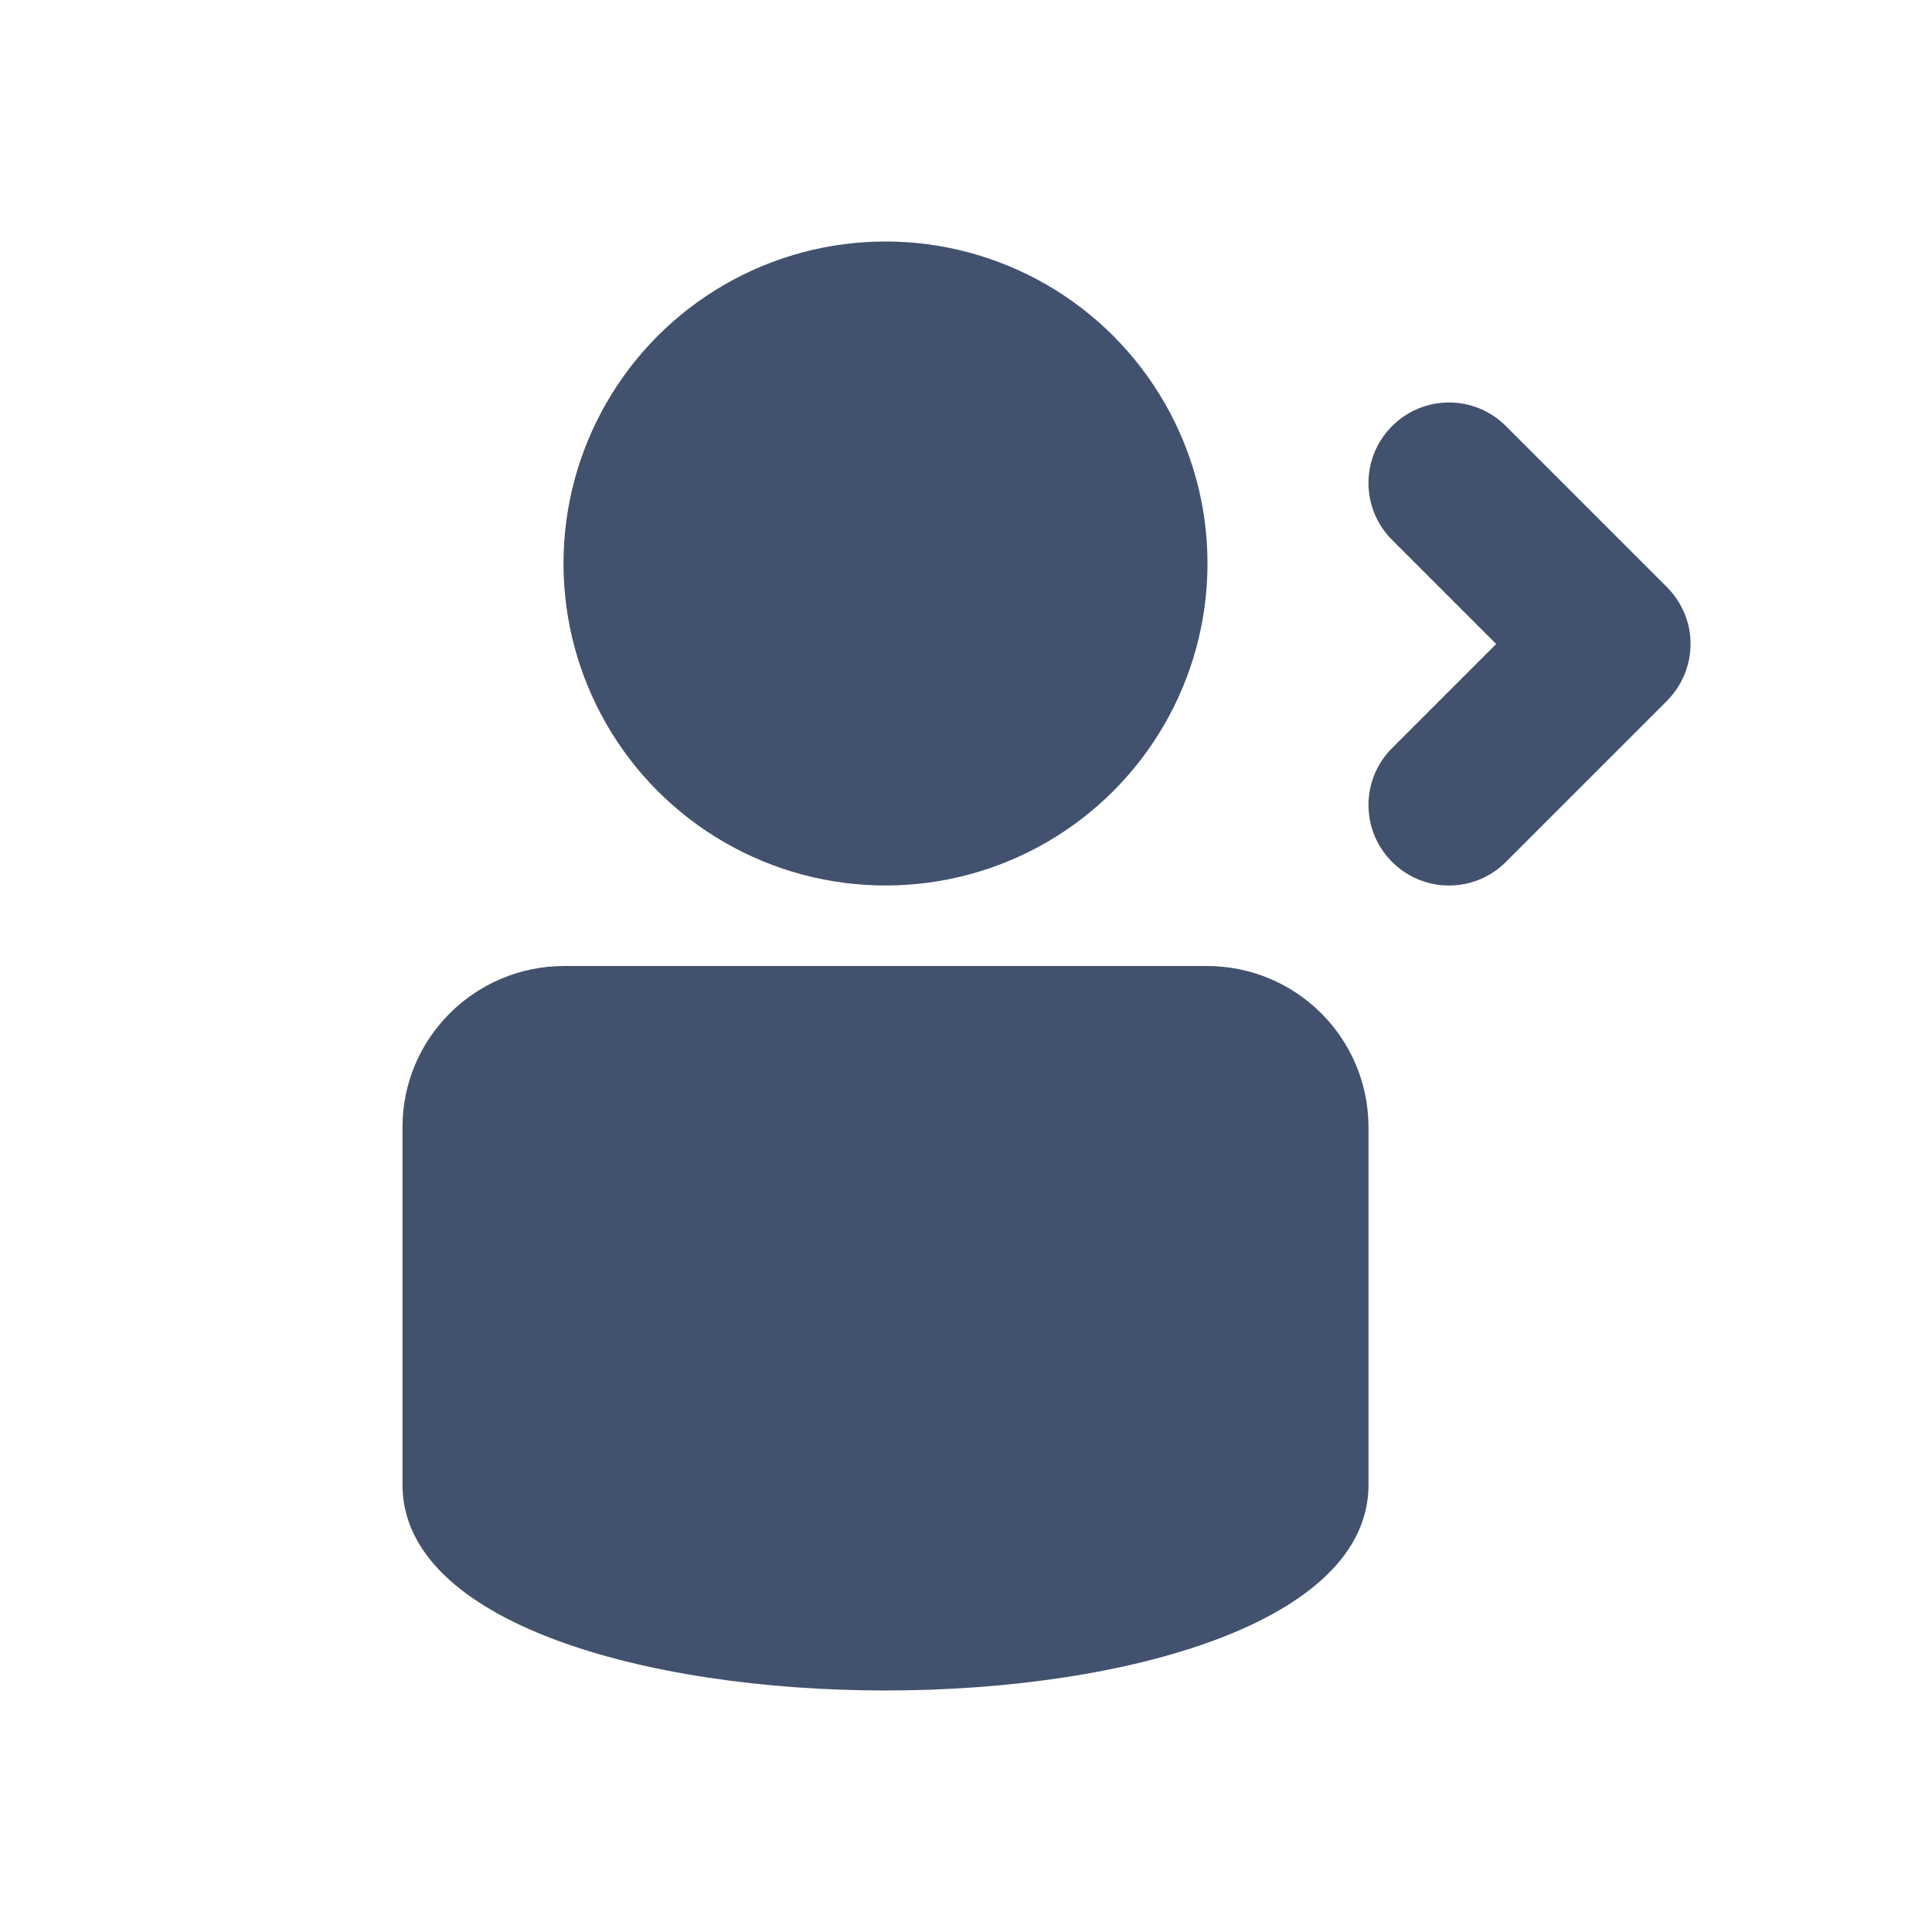 <?xml version="1.0" encoding="UTF-8" standalone="no"?>
<svg width="24px" height="24px" viewBox="0 0 24 24" version="1.1" xmlns="http://www.w3.org/2000/svg" xmlns:xlink="http://www.w3.org/1999/xlink">
    <!-- Generator: Sketch 45.1 (43504) - http://www.bohemiancoding.com/sketch -->
    <title>icons/followers</title>
    <desc>Created with Sketch.</desc>
    <defs></defs>
    <g id="Global" stroke="none" stroke-width="1" fill="none" fill-rule="evenodd">
        <g id="icons/followers" fill="#42526E">
            <path d="M5,14 C5,12.895 5.902,12 7.009,12 L14.991,12 C16.101,12 17,12.894 17,14.006 L17,18.446 C17,21.851 5,21.851 5,18.446 C5,21.851 5,14 5,14 Z" id="Rectangle-7"></path>
            <circle id="Oval-2" cx="11" cy="7" r="4"></circle>
            <path d="M17.293,9.293 C16.902,9.683 16.902,10.317 17.293,10.707 C17.683,11.098 18.317,11.098 18.707,10.707 L20.703,8.711 C21.096,8.318 21.104,7.689 20.703,7.289 L18.707,5.293 C18.317,4.902 17.683,4.902 17.293,5.293 C16.902,5.683 16.902,6.317 17.293,6.707 L18.586,8 L17.293,9.293 Z" id="Path-3" fill-rule="nonzero"></path>
        </g>
    </g>
</svg>